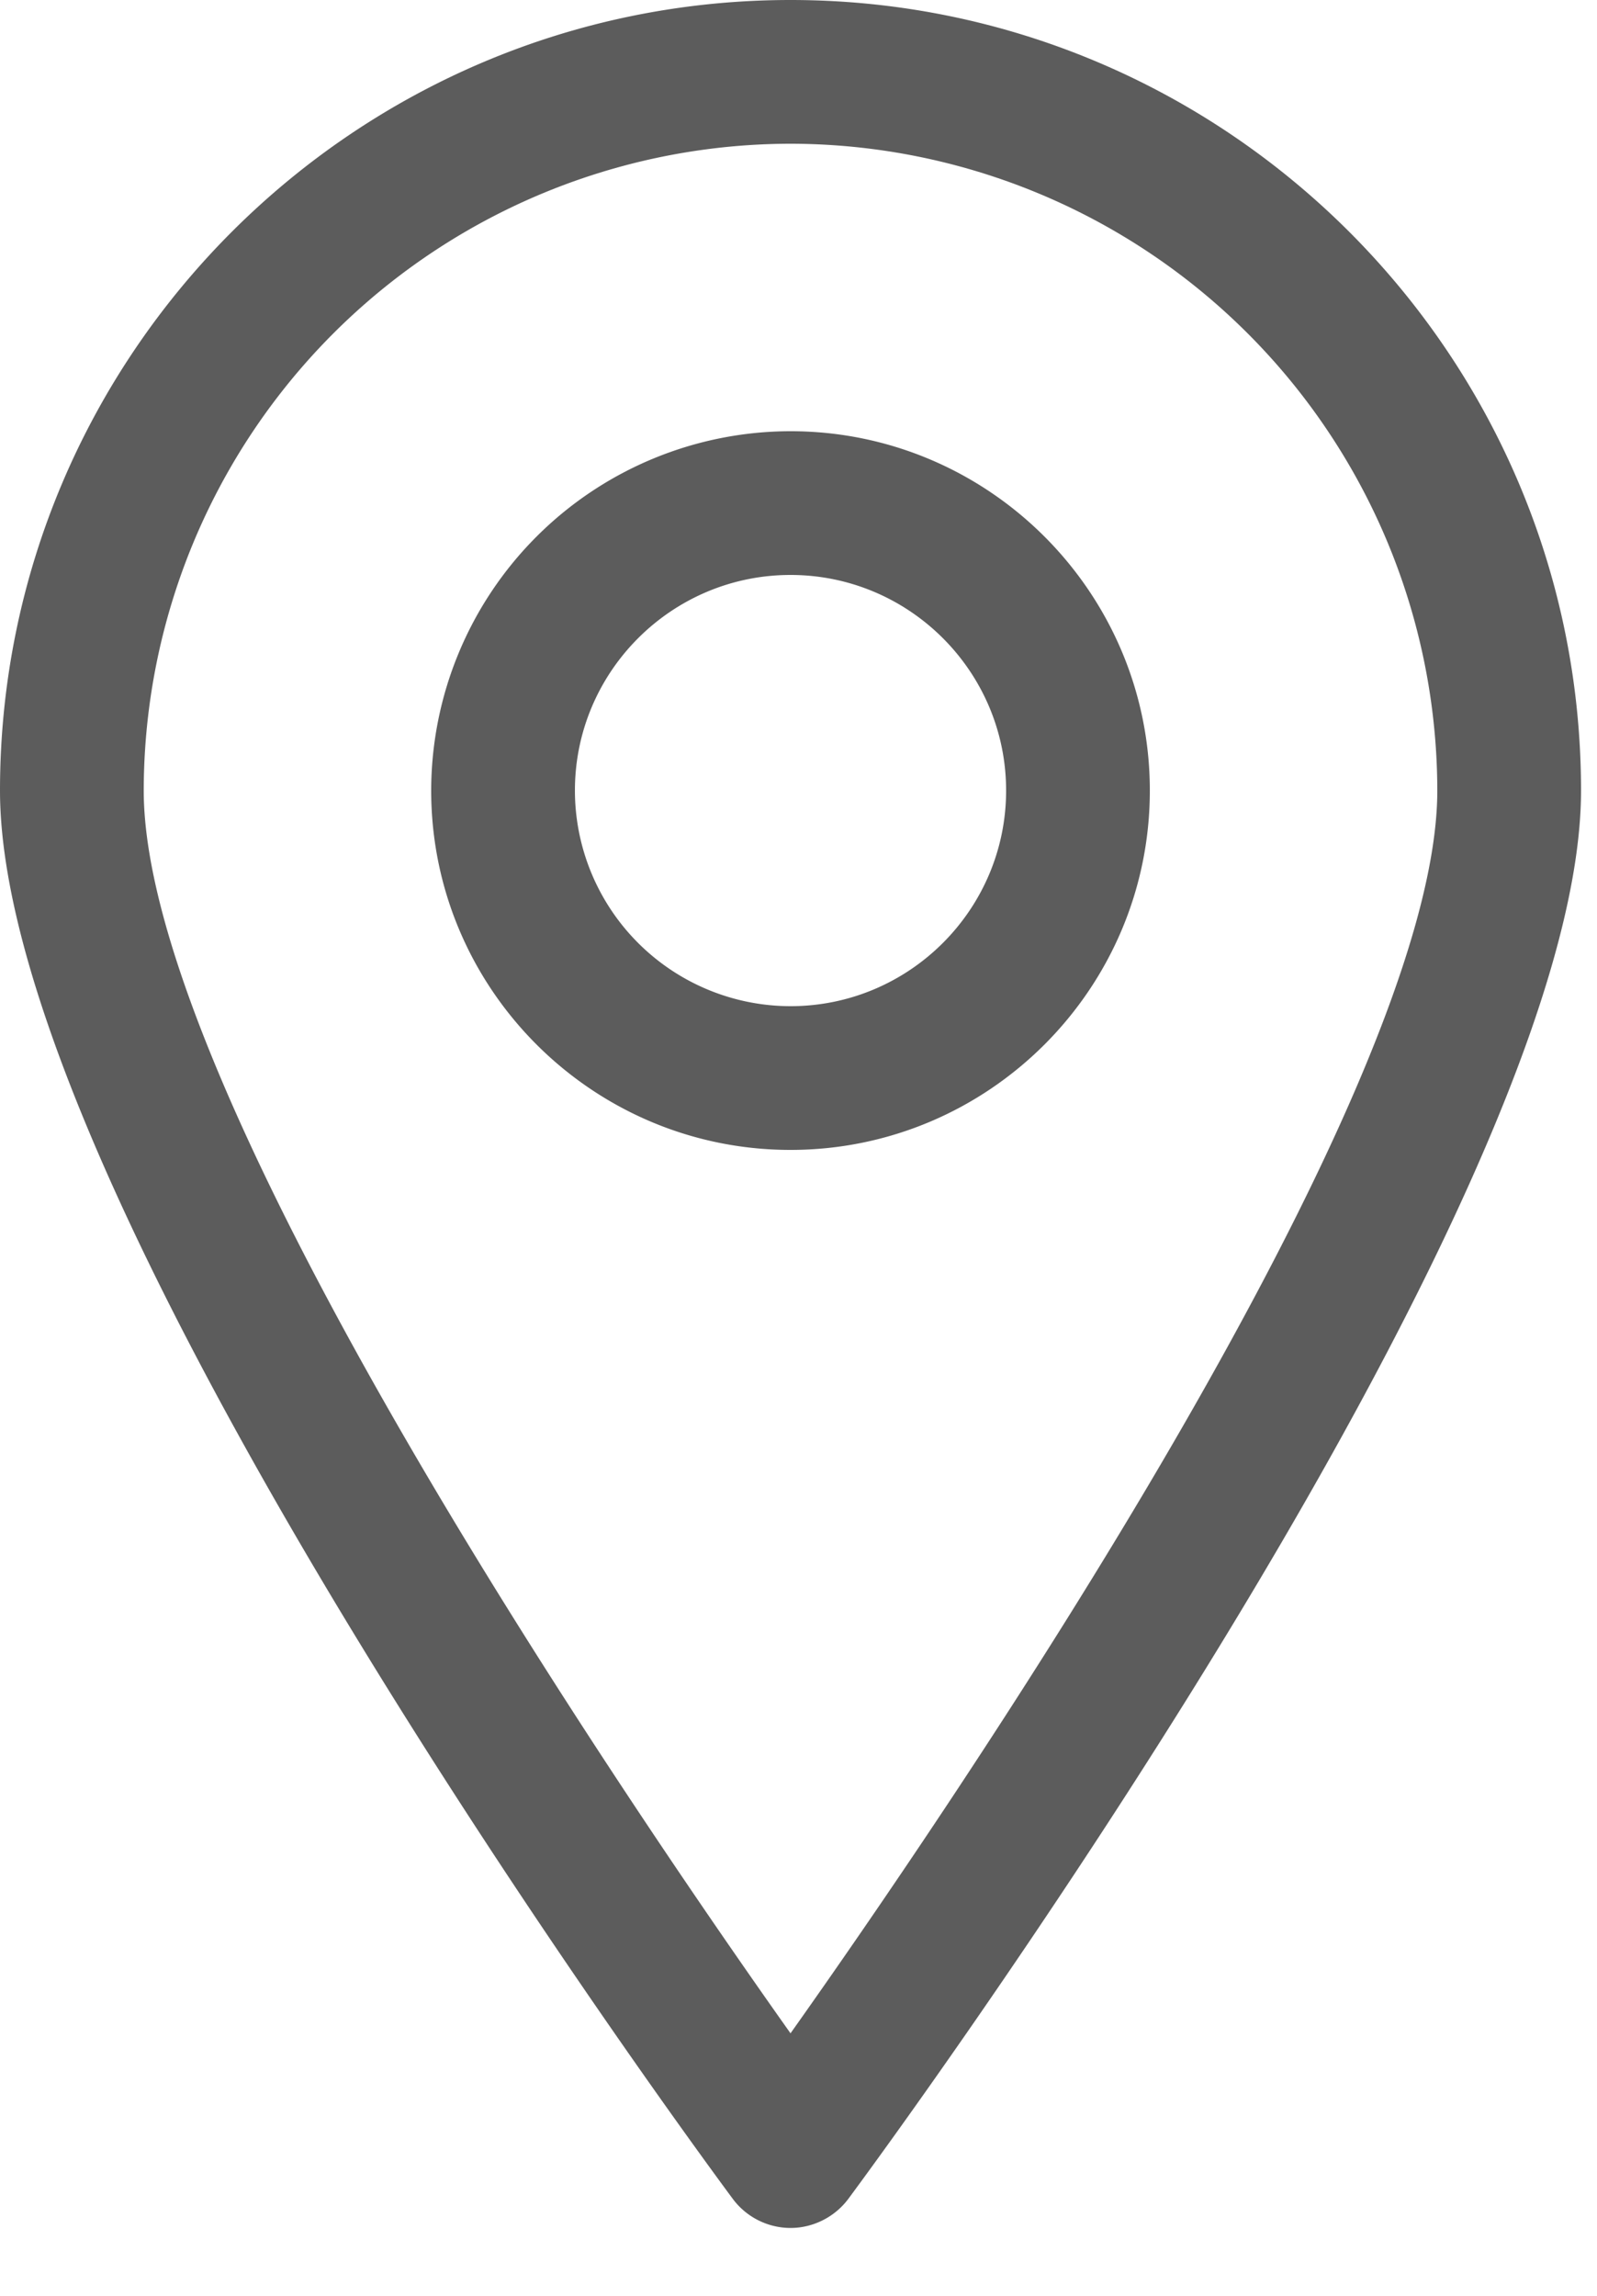<svg xmlns="http://www.w3.org/2000/svg" width="16" height="23" viewBox="0 0 16 23"><g><g><path fill="#5c5c5c" d="M7.92 5.76c1.191 0 2.16.969 2.16 2.16 0 1.191-.969 2.16-2.16 2.16a2.162 2.162 0 0 1-2.16-2.16c0-1.191.969-2.16 2.16-2.16m0 5.76c1.985 0 3.6-1.615 3.6-3.6s-1.615-3.6-3.6-3.6a3.604 3.604 0 0 0-3.6 3.6c0 1.985 1.615 3.6 3.6 3.6m0-10.08a6.487 6.487 0 0 1 6.48 6.48c0 3.063-4.896 10.215-6.48 12.45-1.584-2.235-6.48-9.387-6.48-12.45a6.487 6.487 0 0 1 6.48-6.48m0-1.44C3.553 0 0 3.553 0 7.92c0 4.173 7.042 13.705 7.342 14.109a.723.723 0 0 0 .578.291c.227 0 .443-.11.578-.29.3-.405 7.342-9.937 7.342-14.11C15.84 3.553 12.287 0 7.92 0"/></g></g></svg>
